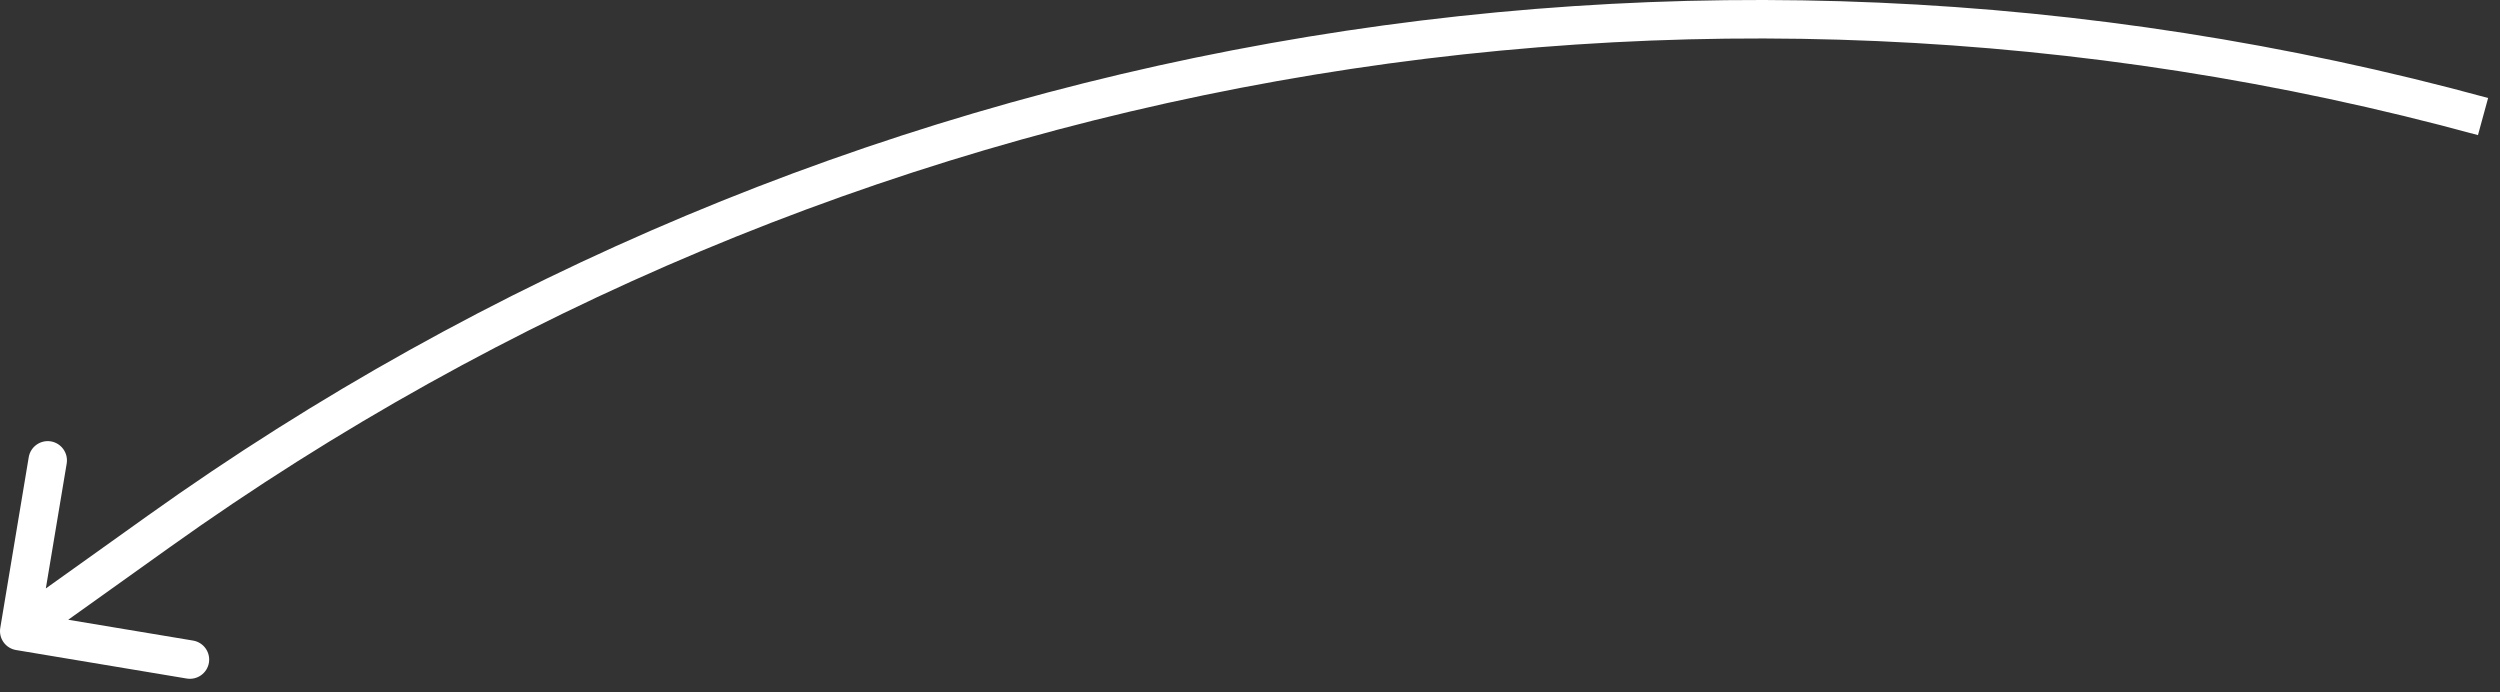 <svg width="65" height="18" viewBox="0 0 65 18" fill="none" xmlns="http://www.w3.org/2000/svg">
<rect x="0" y="0" width="65" height="18" fill="#333333" stroke="none"/>
<path d="M0.007 16.326C-0.039 16.598 0.145 16.856 0.418 16.901L4.856 17.642C5.129 17.687 5.386 17.503 5.432 17.231C5.477 16.959 5.293 16.701 5.021 16.655L1.075 15.997L1.734 12.052C1.779 11.78 1.595 11.522 1.323 11.476C1.05 11.431 0.793 11.615 0.747 11.887L0.007 16.326ZM0.5 16.408L0.791 16.815L4.413 14.229L4.122 13.822L3.831 13.415L0.209 16.001L0.5 16.408ZM4.122 13.822L4.413 14.229C21.791 1.82 43.828 -2.115 64.427 3.513L64.559 3.03L64.691 2.548C43.802 -3.159 21.454 0.831 3.831 13.415L4.122 13.822Z" fill="white"/>
</svg>
